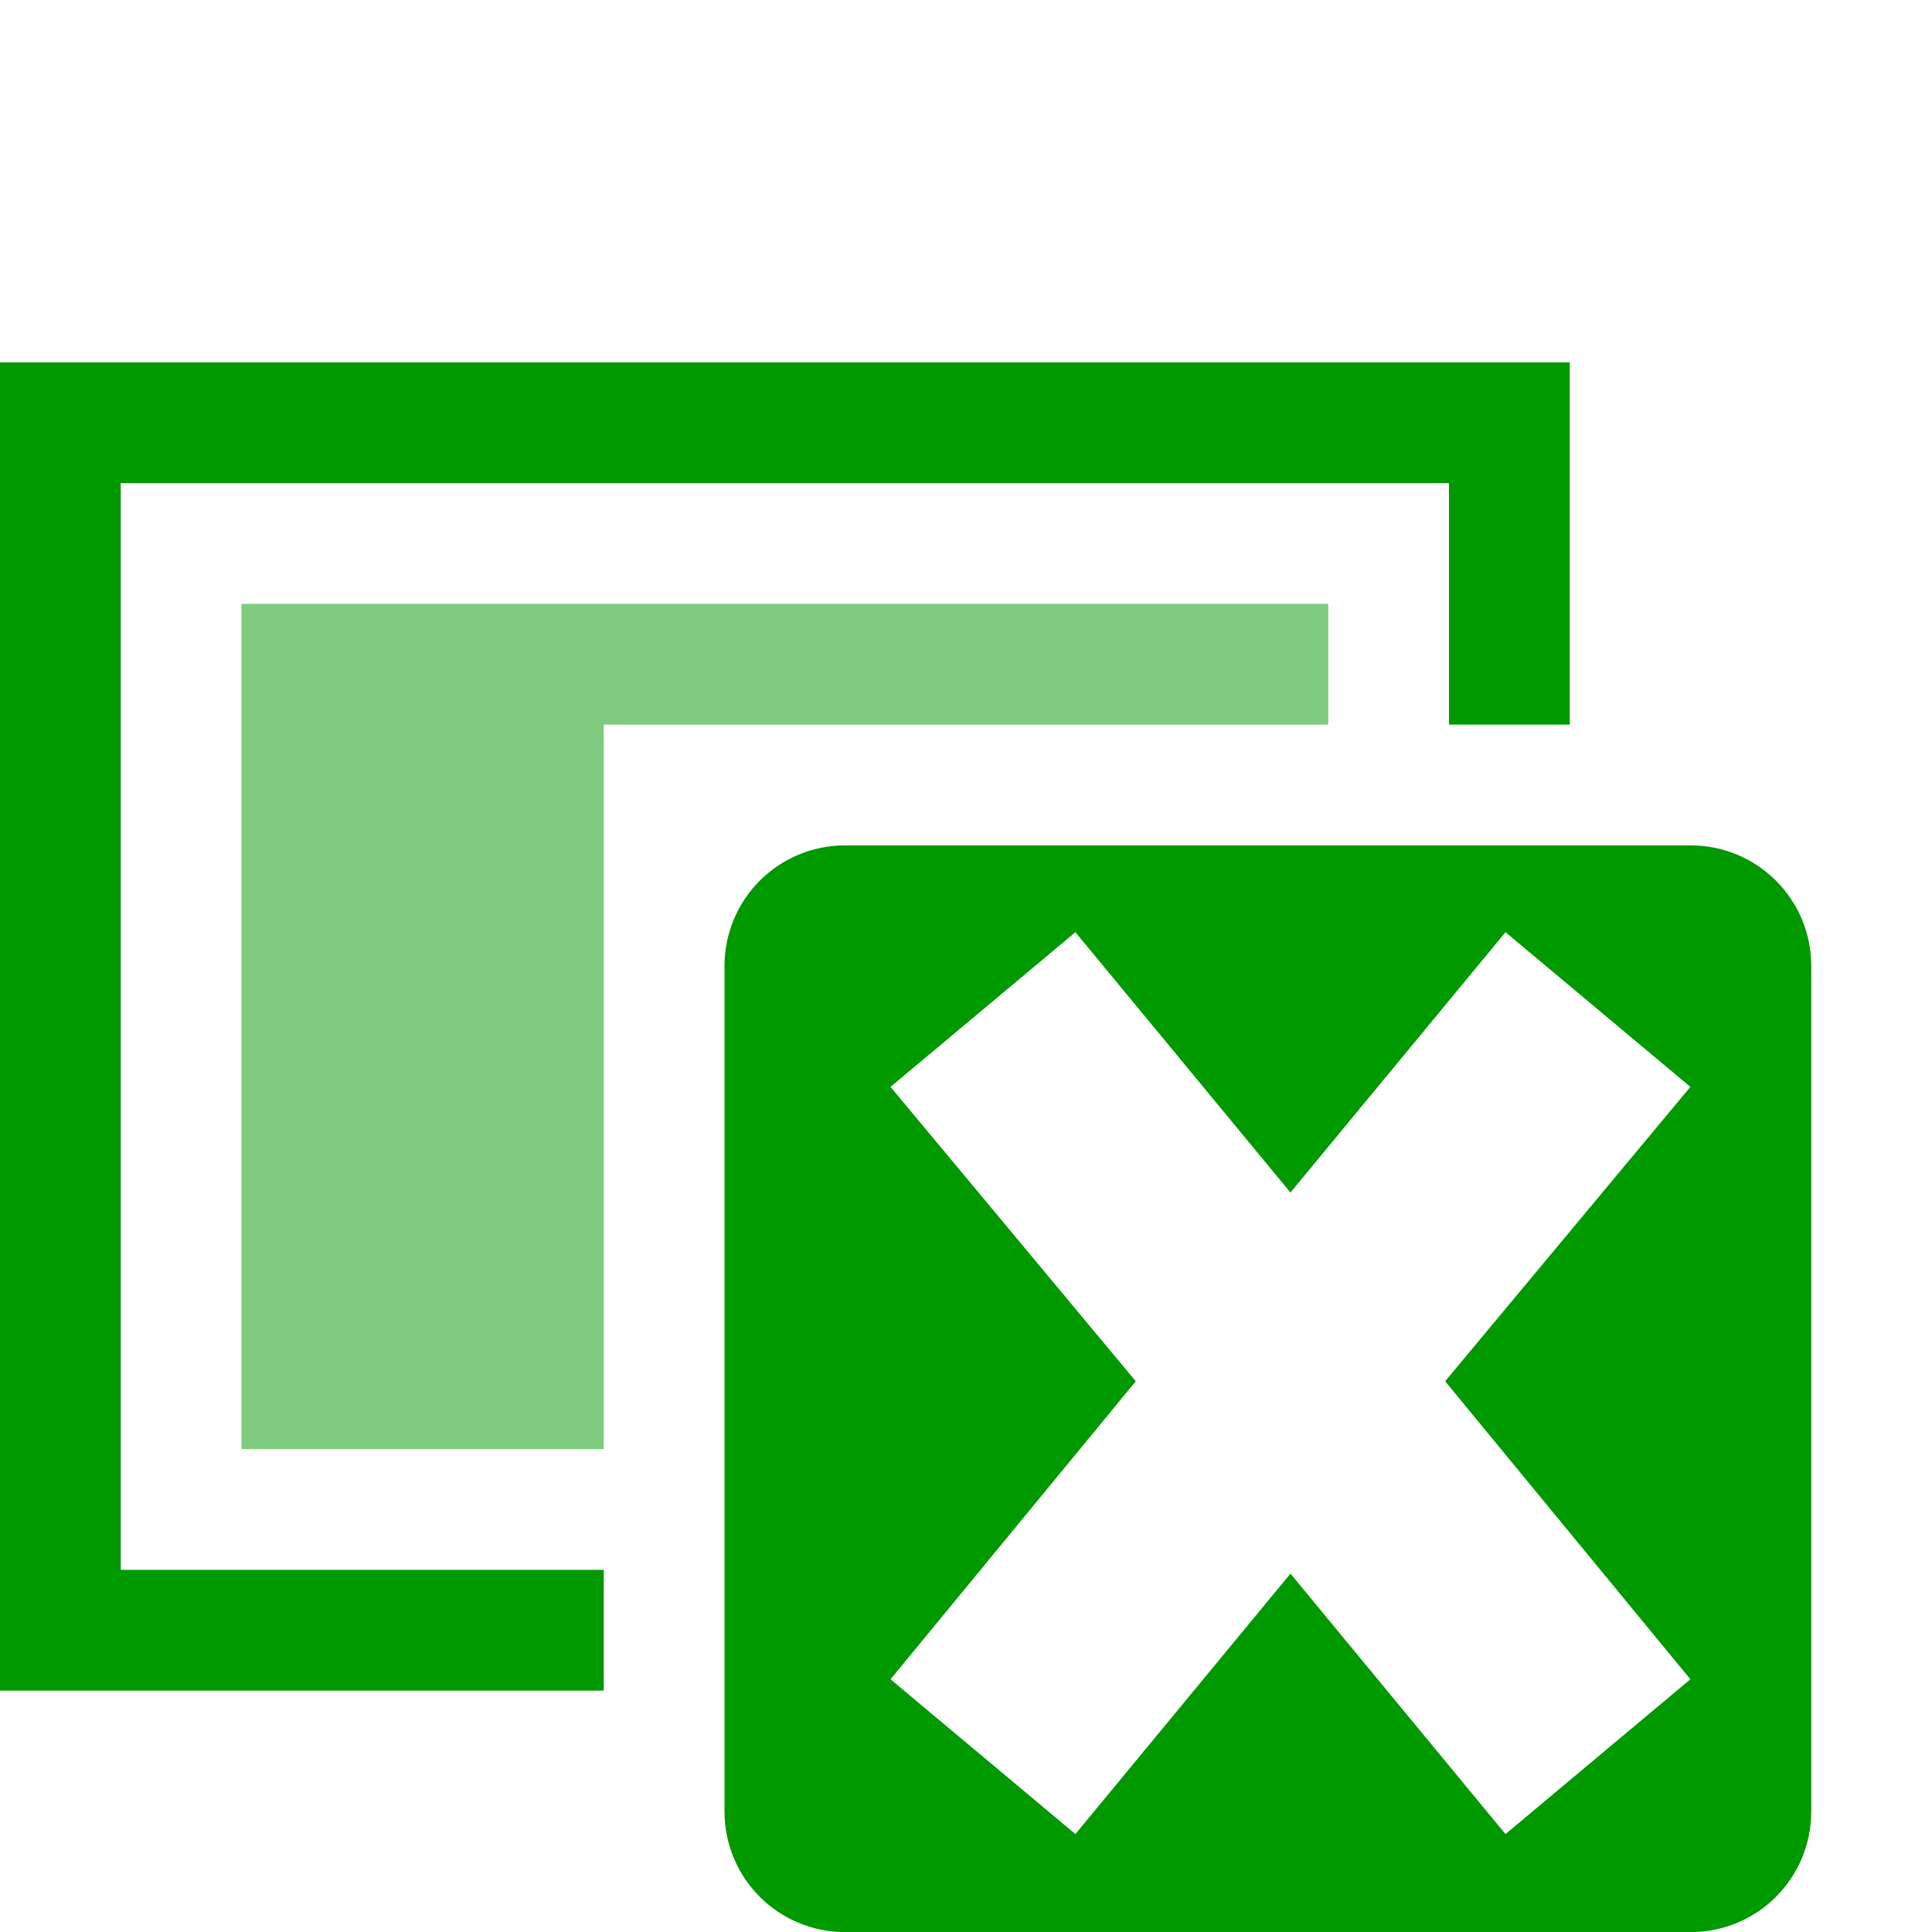 <?xml version='1.0' encoding='UTF-8'?>
<!-- Created with Inkscape (http://www.inkscape.org/) and export_objects.py -->
<svg xmlns:cc="http://creativecommons.org/ns#" xmlns:dc="http://purl.org/dc/elements/1.1/" xmlns:inkscape="http://www.inkscape.org/namespaces/inkscape" xmlns:rdf="http://www.w3.org/1999/02/22-rdf-syntax-ns#" xmlns:sodipodi="http://sodipodi.sourceforge.net/DTD/sodipodi-0.dtd" xmlns:xlink="http://www.w3.org/1999/xlink" xmlns="http://www.w3.org/2000/svg" version="1.1" id="svg1" width="16" height="16" viewBox="0 0 16 16" sodipodi:docname="draw-eraser-delete-objects-symbolic.svg">
<sodipodi:namedview objecttolerance="10" gridtolerance="10" guidetolerance="10" id="namedview" showgrid="true" inkscape:zoom="0.6002936" inkscape:cx="732.67439" inkscape:cy="-567.94603" inkscape:window-width="1920" inkscape:window-height="1016" inkscape:window-x="0" inkscape:window-y="27" inkscape:window-maximized="1" inkscape:current-layer="layer1">
    <inkscape:grid type="xygrid" id="grid"/>
  </sodipodi:namedview>
  <g transform="matrix(1,0,0,1,-347,-991.361)" inkscape:label="00196" id="draw-eraser-delete-objects">
      <path inkscape:connector-curvature="0" id="rect16317" d="m 347,991.362 h 16 v 16 h -16 z" style="opacity:0;fill:none"/>
      <path id="path16321" d="m 354,998.362 c -0.554,0 -1,0.446 -1,1 v 7 c 0,0.554 0.446,1 1,1 h 7 c 0.554,0 1,-0.446 1,-1 v -7 c 0,-0.554 -0.446,-1 -1,-1 z m 1.906,0.719 1.781,2.156 1.781,-2.156 1.531,1.281 -2.031,2.438 2.031,2.468 -1.531,1.282 -1.781,-2.157 -1.781,2.157 -1.531,-1.282 2.031,-2.468 -2.031,-2.438 z" style="opacity:1;fill:#009900;fill:#009900" inkscape:connector-curvature="0"/>
      <path inkscape:connector-curvature="0" style="opacity:1;fill:#009900;fill:#009900" d="m 347,482 v 1 9 1 h 1 4 v -1 h -4 v -9 h 11 v 2 h 1 v -3 z" transform="translate(0,512.362)" id="rect16326"/>
      <path inkscape:connector-curvature="0" style="opacity:0.5;fill:#009900" d="m 349,484 v 1 6 h 3 v -6 h 6 v -1 h -6 z" transform="translate(0,512.362)" id="rect16402"/>
    </g>
    </svg>
